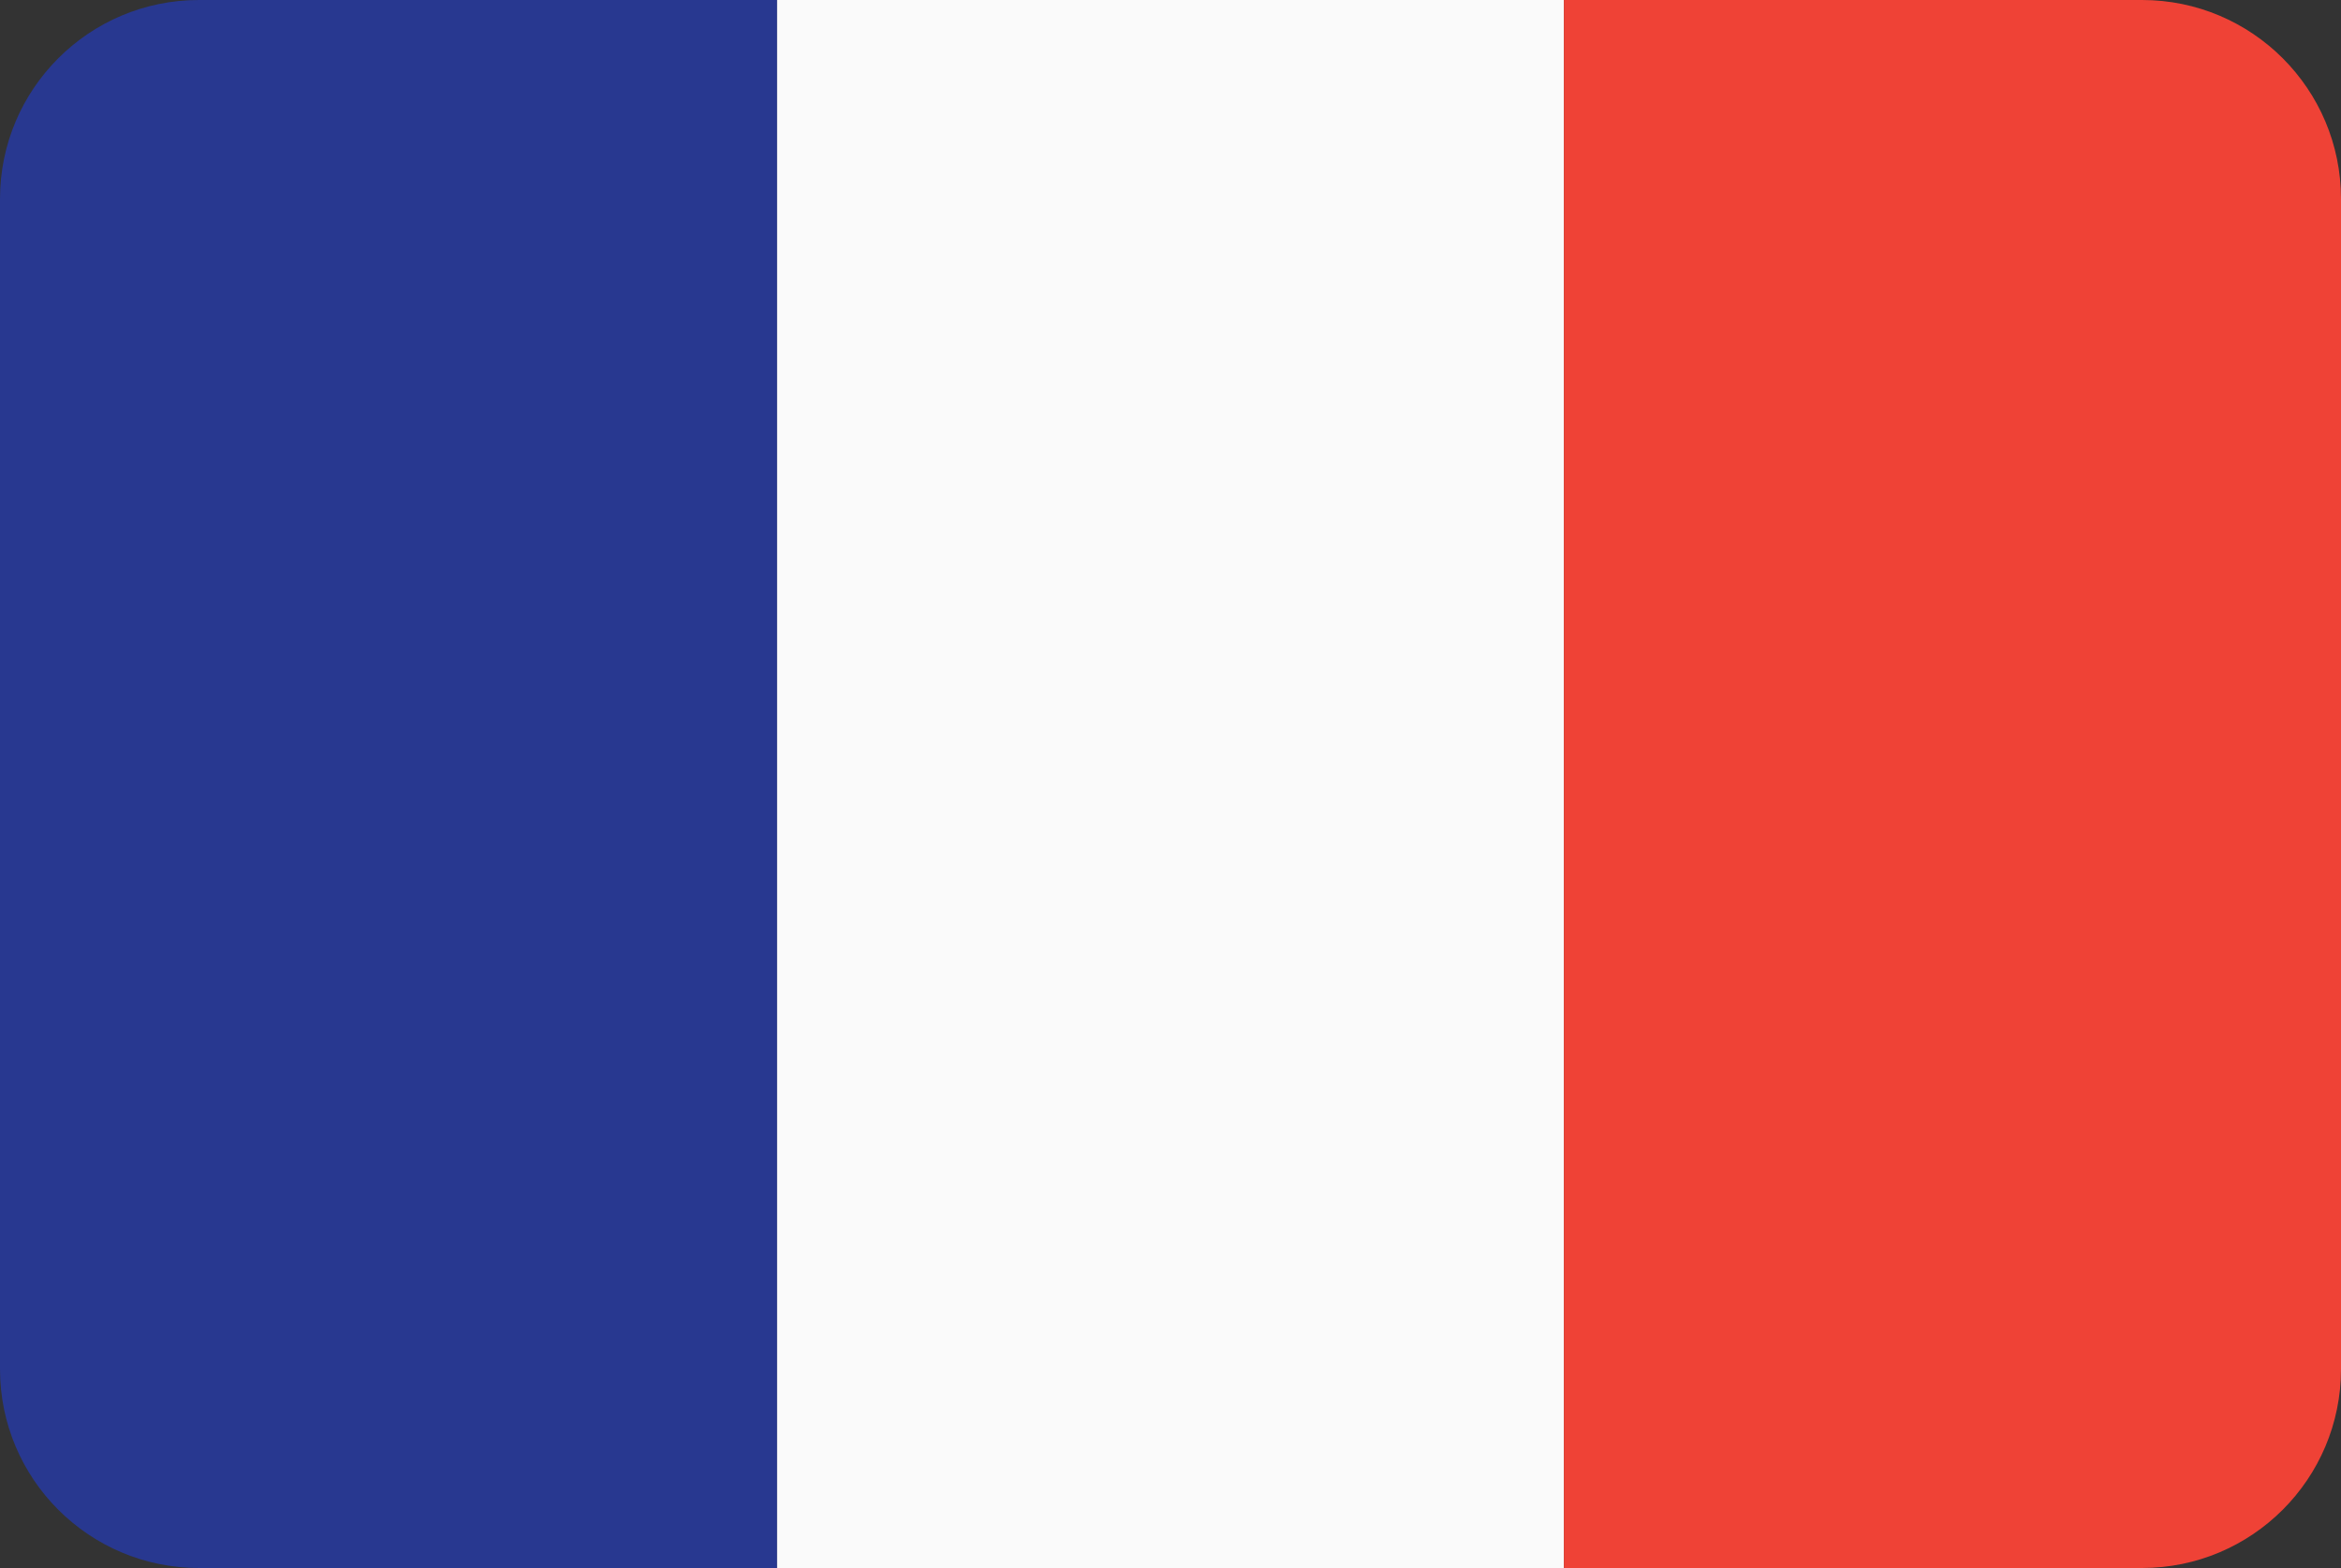 <svg viewBox="0 0 200 134" xmlns="http://www.w3.org/2000/svg" id="uuid-3a7343eb-5ebc-410d-986f-2ecde3ec95dd"><rect x="0" y="0" width="200" height="134" fill="#333333" stroke="none"/><defs><style>.uuid-ce280411-ffe3-4360-9d34-a3ff384d7cbf{fill:#283890;}.uuid-4c5e5dff-98c3-4ae5-add2-c6b4aca6844a{fill:#ef4236;}.uuid-2154ad98-4079-495a-a275-d329f168a51c{fill:#fafafa;}</style></defs><path d="M17,0C7.61,0,0,7.61,0,17v100c0,9.39,7.61,17,17,17h49.39V0H17Z" class="uuid-ce280411-ffe3-4360-9d34-a3ff384d7cbf"></path><rect height="134" width="67.22" x="66.39" class="uuid-2154ad98-4079-495a-a275-d329f168a51c"></rect><path d="M183,0h-49.39v134h49.39c9.39,0,17-7.61,17-17V17c0-9.39-7.61-17-17-17Z" class="uuid-4c5e5dff-98c3-4ae5-add2-c6b4aca6844a"></path></svg>